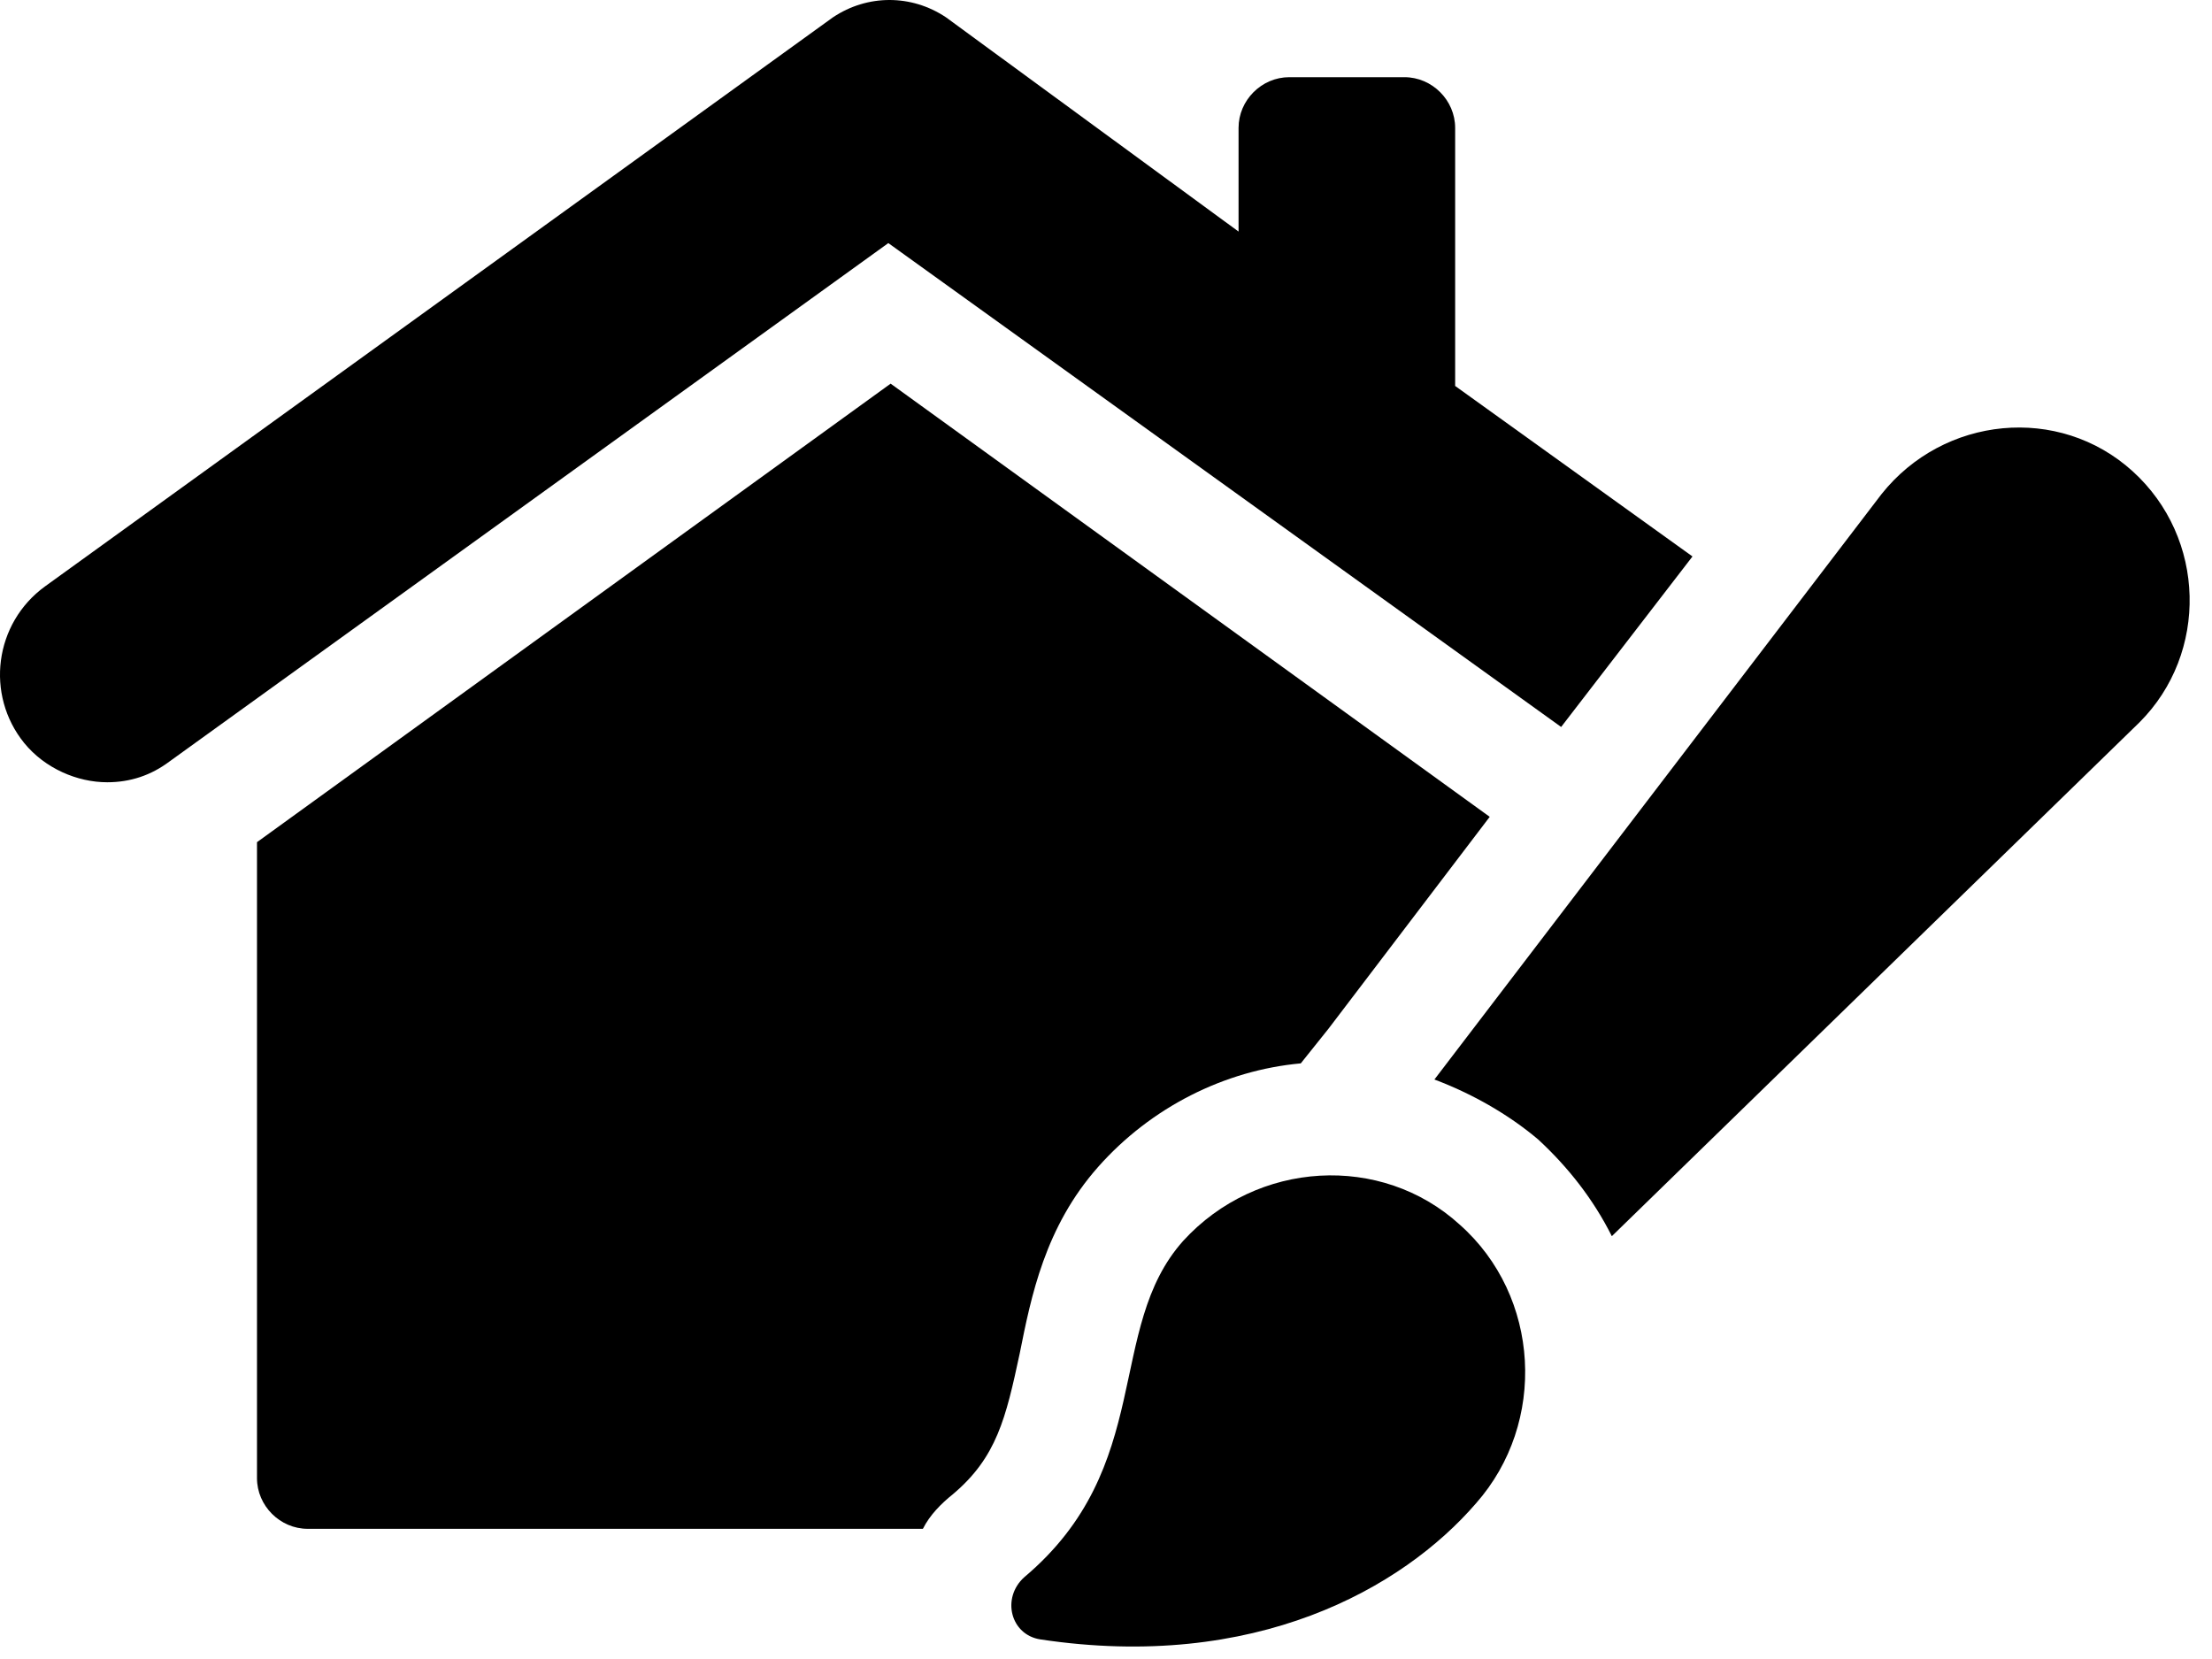 <?xml version="1.0" encoding="UTF-8" standalone="no"?><!DOCTYPE svg PUBLIC "-//W3C//DTD SVG 1.1//EN" "http://www.w3.org/Graphics/SVG/1.1/DTD/svg11.dtd"><svg width="100%" height="100%" viewBox="0 0 96 72" version="1.1" xmlns="http://www.w3.org/2000/svg" xmlns:xlink="http://www.w3.org/1999/xlink" xml:space="preserve" xmlns:serif="http://www.serif.com/" style="fill-rule:evenodd;clip-rule:evenodd;stroke-linejoin:round;stroke-miterlimit:2;"><g><g><g><path d="M67.753,31.55l5.7,-7.4l-10.3,-7.4l-0,-11.2c-0,-1.2 -1,-2.2 -2.2,-2.2l-5,-0c-1.2,-0 -2.2,1 -2.2,2.2l-0,4.5l-12.7,-9.3c-1.5,-1 -3.4,-1 -4.9,-0l-34.2,24.7c-2.2,1.6 -2.6,4.7 -0.9,6.8c0.9,1.1 2.3,1.7 3.6,1.7c1,-0 1.9,-0.3 2.7,-0.9l31.2,-22.5l29.2,21Z" style="fill-rule:nonzero;"/><path d="M47.653,50.65c2.3,-2.6 5.5,-4.2 8.8,-4.5l1.2,-1.5l7,-9.2l-26,-18.8l-27.5,19.9l-0,27.6c-0,1.2 1,2.2 2.2,2.2l26.7,-0c0.3,-0.6 0.8,-1.1 1.3,-1.5c1.9,-1.6 2.3,-3.3 2.9,-6.1c0.5,-2.5 1.1,-5.5 3.4,-8.1Z" style="fill-rule:nonzero;"/><path d="M51.353,53.85c-3.4,3.8 -1.2,9.8 -6.9,14.6c-1,0.9 -0.6,2.5 0.7,2.7c9.3,1.4 15.7,-2.2 18.9,-5.9c3.1,-3.5 2.8,-9 -0.7,-12.1c-3.4,-3.1 -8.8,-2.8 -12,0.7Z" style="fill-rule:nonzero;"/><path d="M92.553,20.45c-3.2,-2.9 -8.2,-2.4 -10.9,1l-19.4,25.4c1.6,0.6 3.2,1.5 4.5,2.6c1.3,1.2 2.4,2.6 3.2,4.2l22.9,-22.3c3,-3 2.9,-8 -0.3,-10.9Z" style="fill-rule:nonzero;"/></g></g></g></svg>